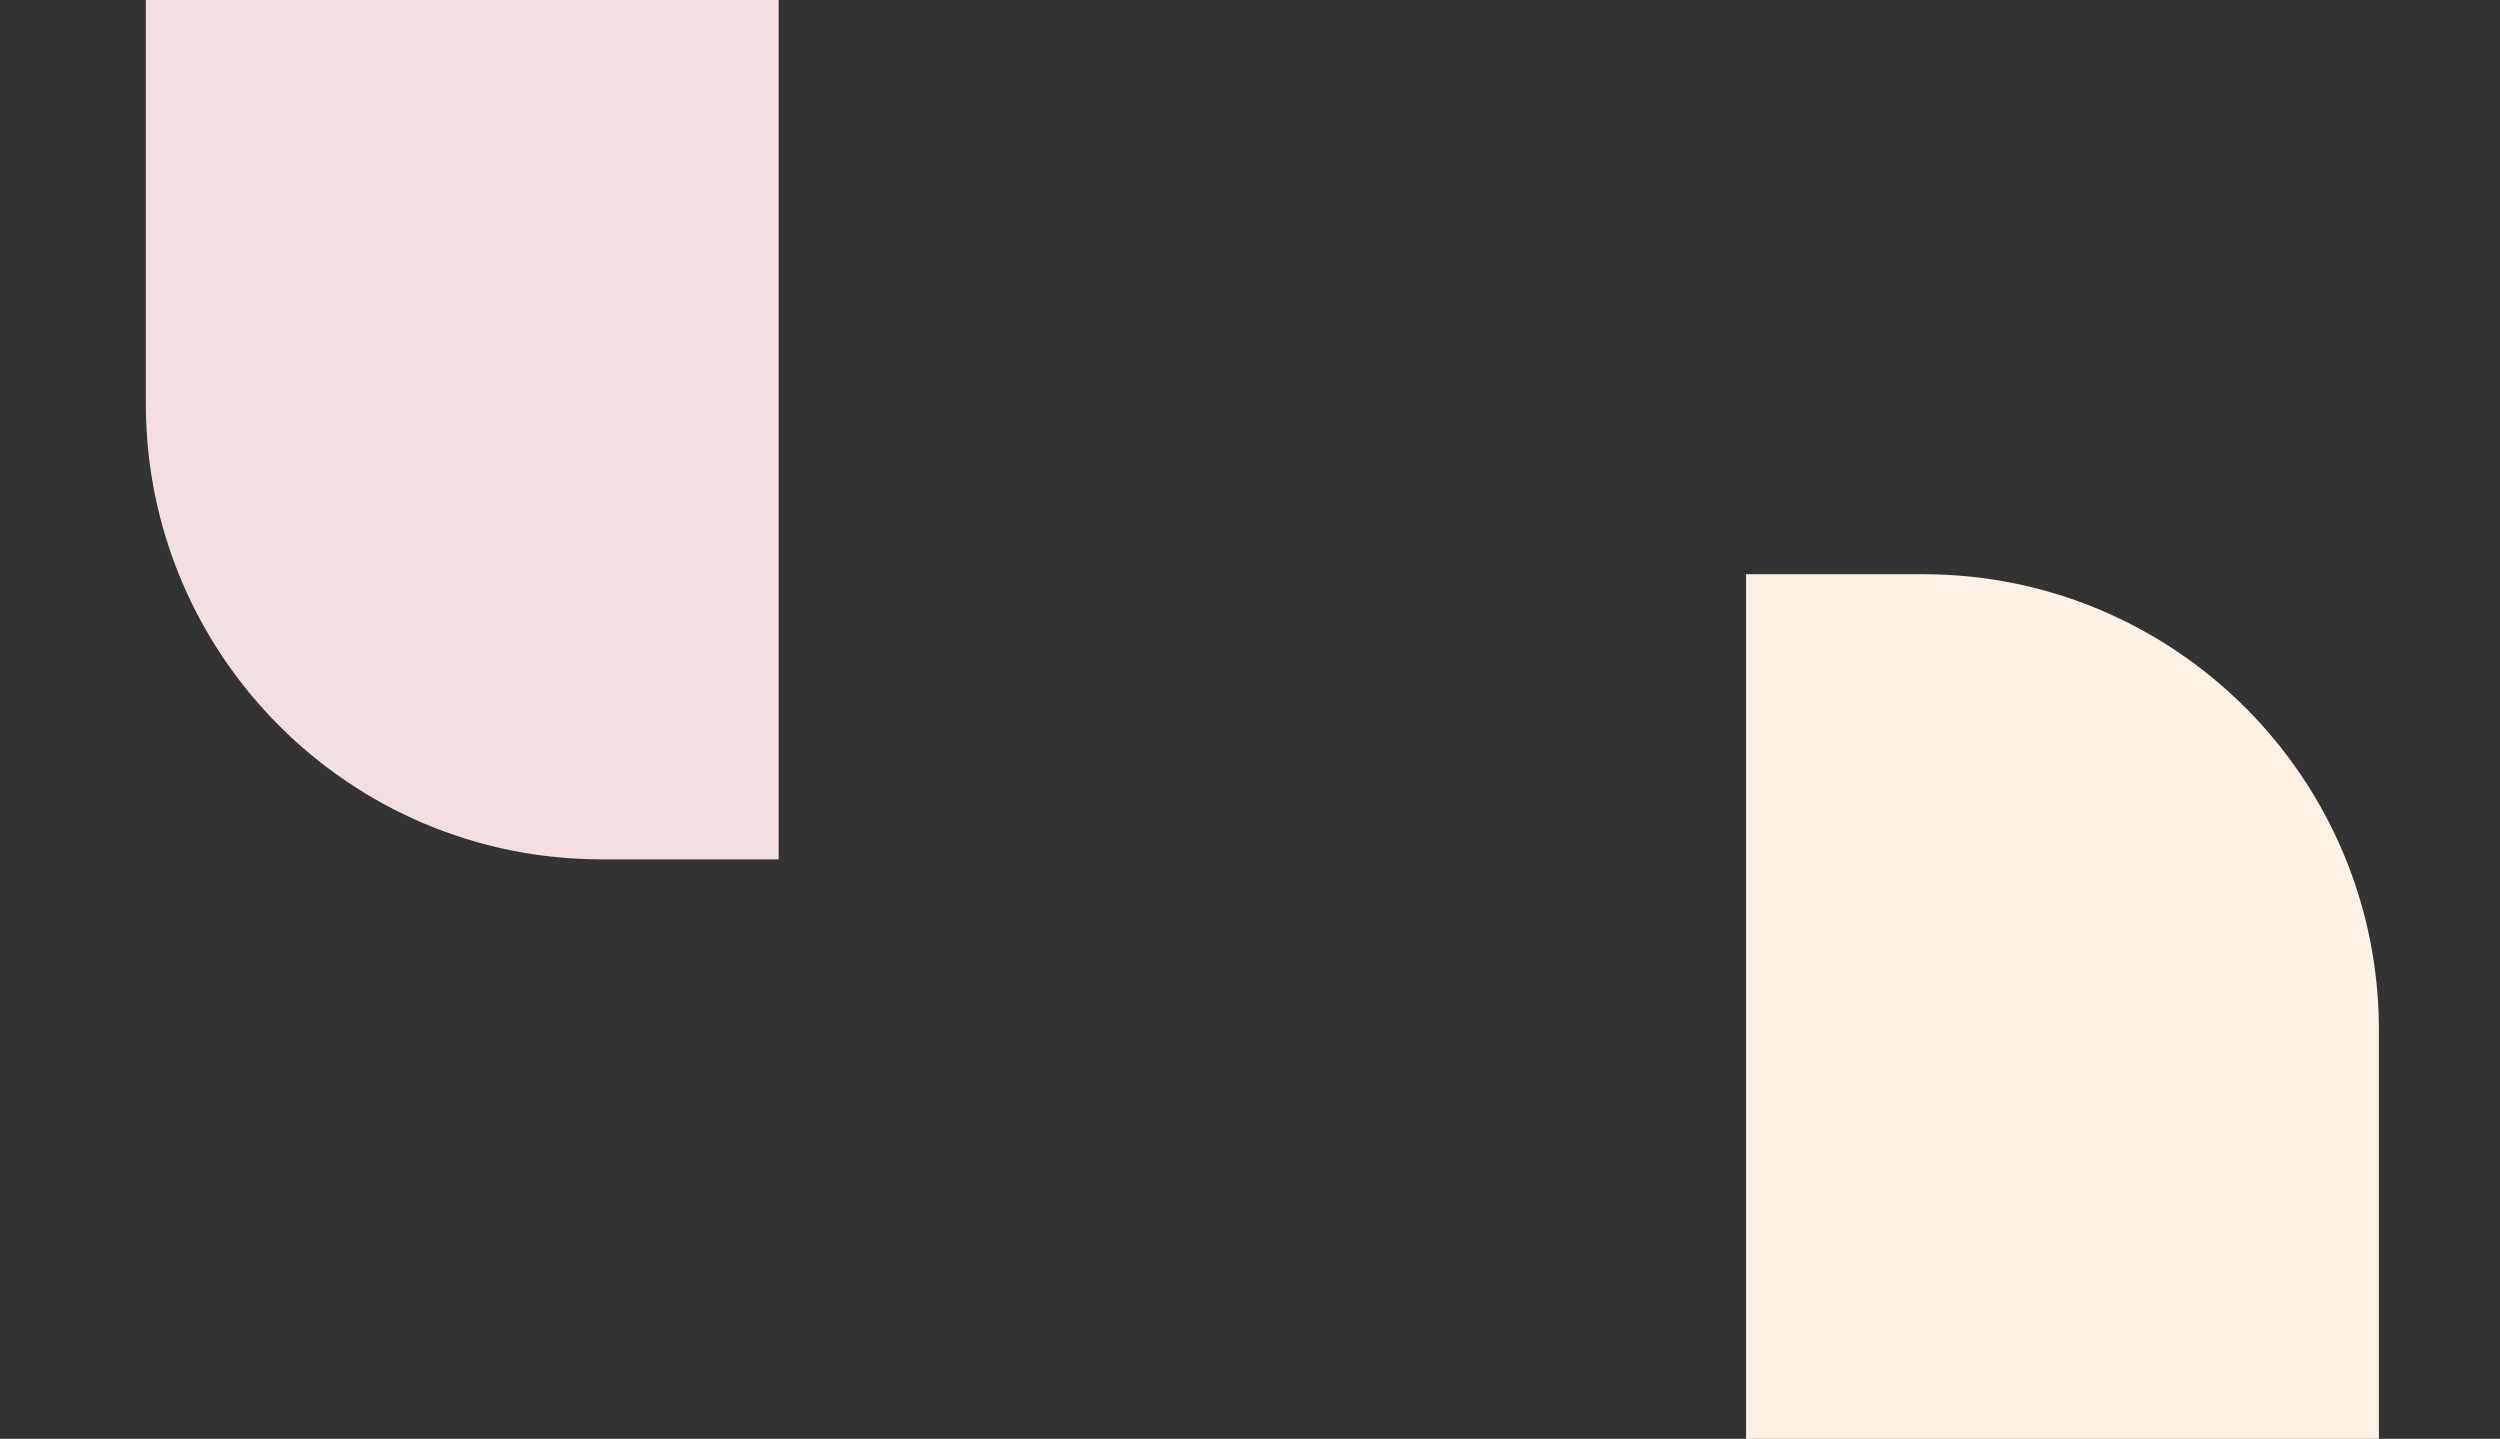 <?xml version="1.0"?>
<svg xmlns="http://www.w3.org/2000/svg" width="1920" height="1105" viewBox="0 0 1920 1105" fill="none">
<rect x="0" y="0" width="1920" height="1105" fill="#333333" stroke="none"/>
<path d="M598 660L462 660C268.7 660 112 503.3 112 310L112 -1.85477e-05L598 -6.10352e-05L598 660Z" fill="#f2e0e0"/>
<path d="M1341 441H1477C1670.3 441 1827 597.7 1827 791V1105H1341V441Z" fill="#fdf1e6"/>
</svg>
